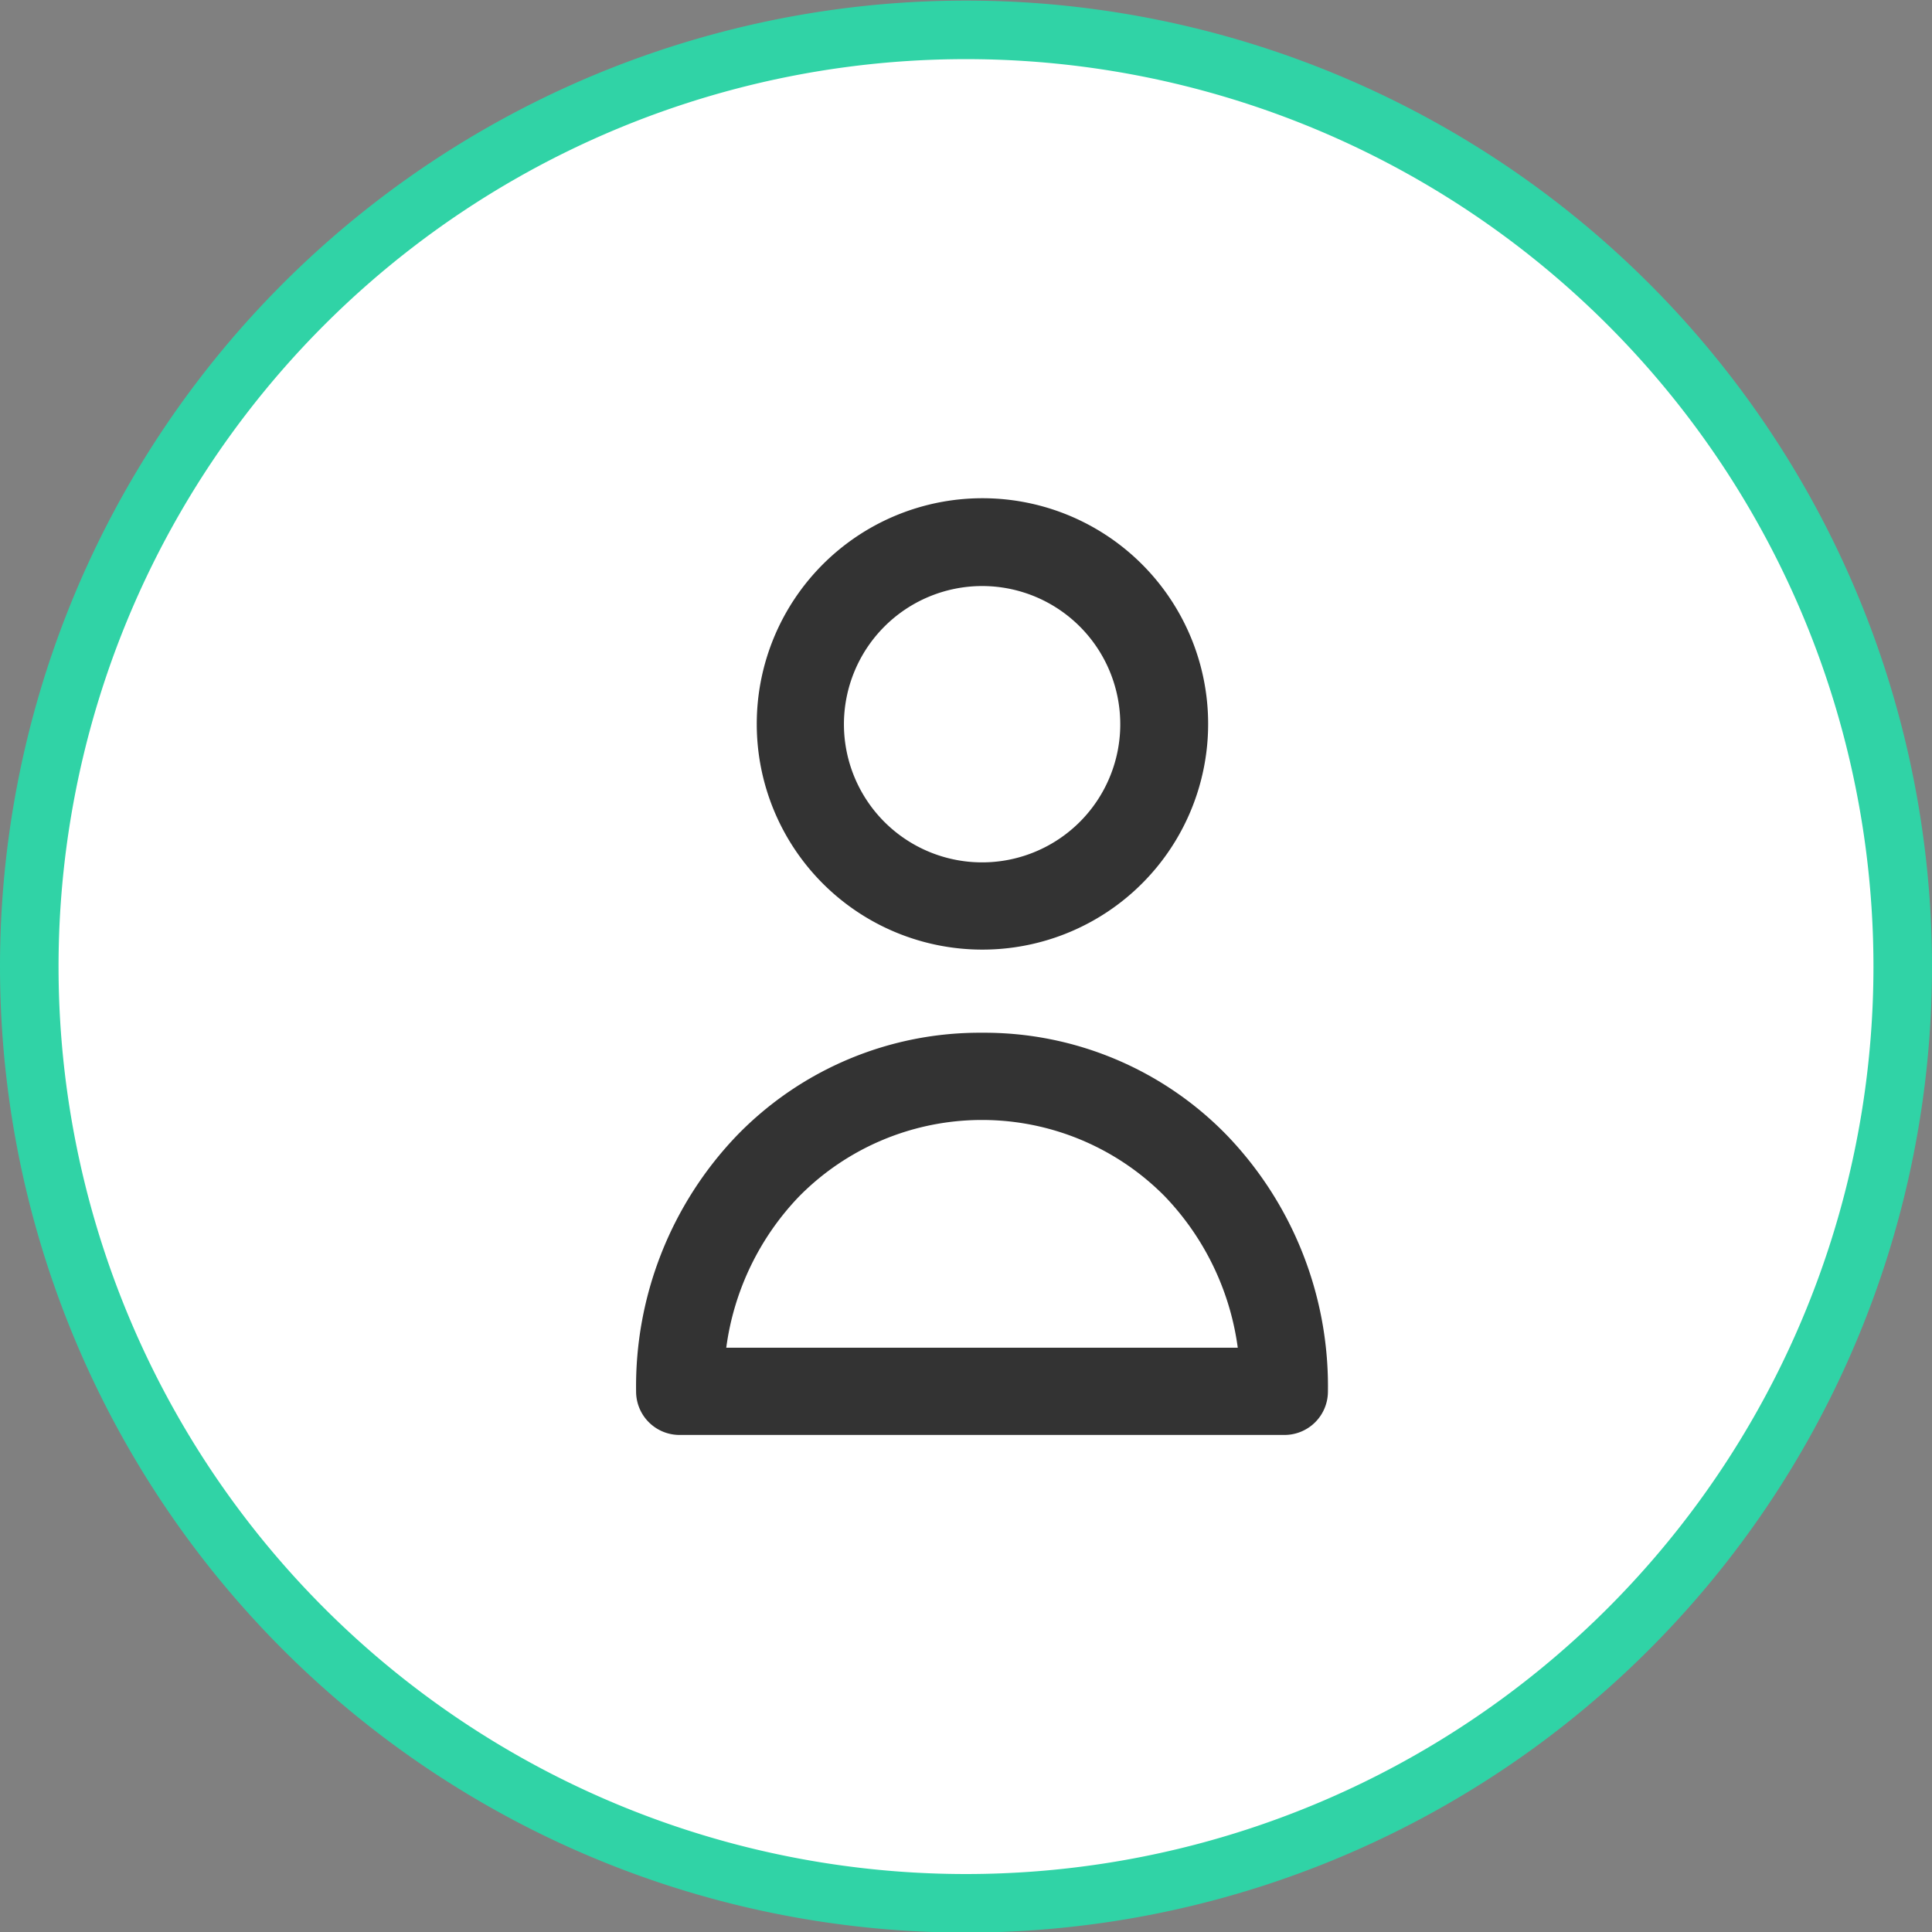 <svg xmlns="http://www.w3.org/2000/svg" width="33" height="33"><rect width="100%" height="100%" fill="#808080" stroke="none"/><path data-name="Rectangle 564 copy" d="M738,2854.1a16,16,0,0,1,16,16h0a16,16,0,0,1-32,0h0A16,16,0,0,1,738,2854.1Z" transform="translate(-721.5 -2853.59)" fill-rule="evenodd" fill="#fff" stroke="#30d3a6" stroke-linejoin="round"/><path d="M738.273,2869.81a3.855,3.855,0,1,0-3.847-3.85A3.853,3.853,0,0,0,738.273,2869.81Zm0-6.21a2.36,2.36,0,1,1-2.358,2.36A2.362,2.362,0,0,1,738.273,2863.6Zm0,7.63a5.775,5.775,0,0,0-4.181,1.75,6.19,6.19,0,0,0-1.727,4.38,0.742,0.742,0,0,0,.744.74h10.329a0.742,0.742,0,0,0,.744-0.74,6.186,6.186,0,0,0-1.727-4.38A5.774,5.774,0,0,0,738.273,2871.23Zm-4.368,5.38a4.607,4.607,0,0,1,1.25-2.59,4.389,4.389,0,0,1,6.236,0,4.621,4.621,0,0,1,1.251,2.59h-8.737Z" transform="translate(-721.5 -2853.59)" fill="#333" fill-rule="evenodd"/></svg>
